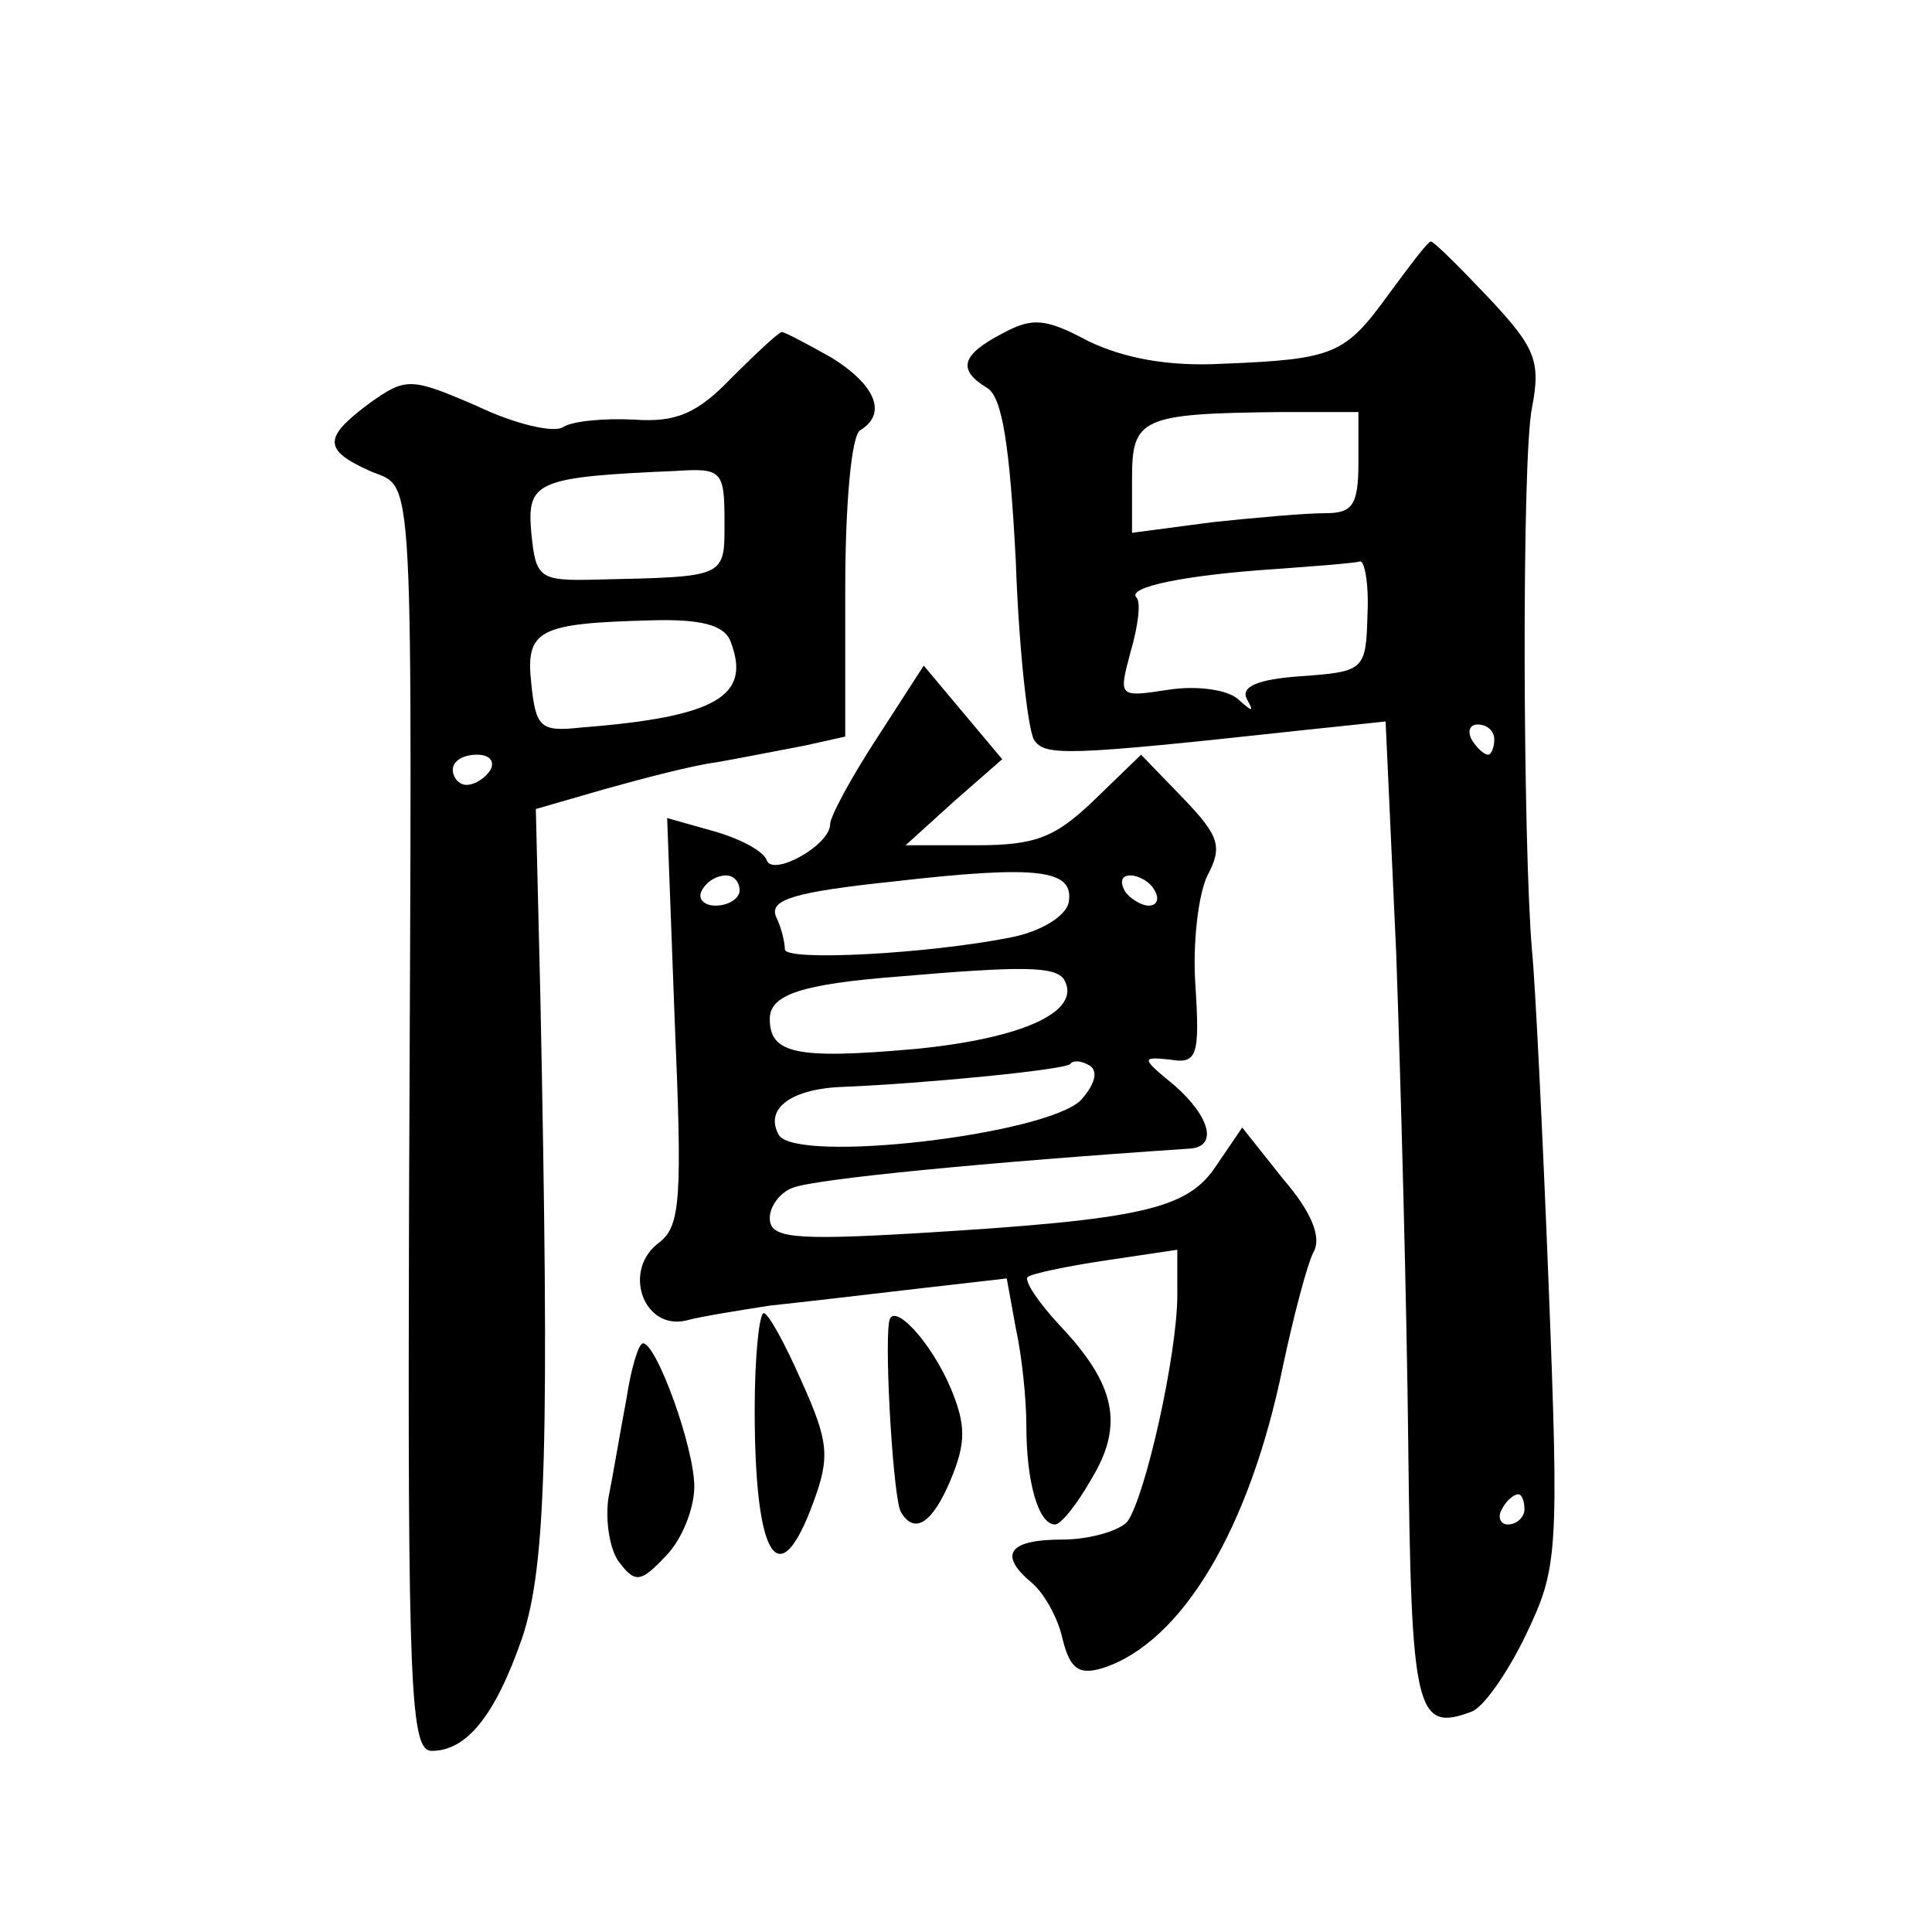 <?xml version="1.0" standalone="no"?>
<!DOCTYPE svg PUBLIC "-//W3C//DTD SVG 20010904//EN"
 "http://www.w3.org/TR/2001/REC-SVG-20010904/DTD/svg10.dtd">
<svg version="1.0" xmlns="http://www.w3.org/2000/svg"
 width="128pt" height="128pt" viewBox="0 0 128 128"
 preserveAspectRatio="xMidYMid meet">
<g transform="translate(0,128) scale(0.1,-0.1)"
fill="#0" stroke="none">
<path d="M920 1085 c-29 -40 -36 -43 -110 -46 -37 -2 -66 4 -89 15 -28 15 -37 16
-57 5 -27 -14 -30 -24 -10 -36 10 -6 15 -38 19 -115 2 -58 8 -111 12 -118 7 -11
20 -11 176 6 l57 6 7 -153 c3 -85 7 -232 8 -326 2 -177 5 -191 42 -177 8 3 24 26
36 51 21 44 22 53 15 232 -4 102 -9 202 -11 221 -6 70 -7 326 0 360 6 31 2 40 -29
73 -19 20 -36 37 -38 37 -2 0 -14 -16 -28 -35z m-20 -111 c0 -29 -4 -34 -22 -34
-13 0 -47 -3 -75 -6 l-53 -7 0 36 c0 40 6 43 98 44 l52 0 0 -33z m6 -101 c-1 -37
-2 -38 -44 -41 -29 -2 -40 -7 -36 -15 5 -9 4 -9 -6 0 -7 6 -27 9 -46 6 -33 -5 -33
-5 -25 25 5 17 7 33 4 36 -7 7 32 15 92 19 28 2 53 4 56 5 3 1 6 -15 5 -35z m84
-83 c0 -5 -2 -10 -4 -10 -3 0 -8 5 -11 10 -3 6 -1 10 4 10 6 0 11 -4 11 -10z m20
-510 c0 -5 -5 -10 -11 -10 -5 0 -7 5 -4 10 3 6 8 10 11 10 2 0 4 -4 4 -10z M485
1030 c-23 -24 -37 -30 -65 -28 -20 1 -41 -1 -47 -5 -6 -4 -32 2 -57 14 -44 19 -47
19 -71 2 -31 -23 -31 -31 0 -45 30 -13 28 17 26 -485 -1 -324 1 -363 15 -363 23
0 42 23 60 75 16 48 18 130 12 425 l-3 124 45 13 c25 7 59 16 75 18 17 3 42 8 58
11 l27 6 0 98 c0 55 4 102 10 105 18 11 10 30 -19 48 -16 9 -31 17 -33 17 -2 0
-17 -14 -33 -30z m-5 -95 c0 -38 2 -37 -85 -39 -38 -1 -40 1 -43 31 -3 34 3 37
96 41 30 2 32 0 32 -33z m4 -80 c14 -36 -9 -50 -99 -57 -27 -3 -30 0 -33 29 -4
36 5 40 79 42 33 1 49 -3 53 -14z m-159 -85 c-3 -5 -10 -10 -16 -10 -5 0 -9 5 -9
10 0 6 7 10 16 10 8 0 12 -4 9 -10z M581 791 c-17 -26 -31 -52 -31 -57 0 -14 -38
-35 -42 -24 -2 6 -17 14 -34 19 l-32 9 5 -134 c5 -117 4 -136 -10 -147 -25 -18
-11 -58 17 -52 11 3 37 7 56 10 19 2 62 7 96 11 l61 7 6 -33 c4 -18 7 -47 7 -65
0 -37 8 -65 19 -65 4 0 15 14 24 30 22 36 16 63 -21 102 -14 15 -24 30 -21 32 2
2 25 7 52 11 l47 7 0 -30 c0 -39 -21 -133 -33 -150 -5 -6 -25 -12 -43 -12 -36 0
-43 -10 -20 -29 8 -7 17 -23 20 -37 5 -20 11 -24 27 -19 52 17 97 92 119 200 7
33 16 67 20 75 6 10 -1 27 -20 49 l-27 34 -17 -25 c-19 -29 -48 -36 -198 -45 -84
-5 -98 -3 -98 10 0 8 7 17 15 20 15 6 129 17 263 26 19 1 14 21 -10 42 -22 18 -22
19 -3 17 18 -3 20 2 17 49 -2 28 2 61 8 73 10 19 8 26 -16 51 l-28 29 -31 -30 c-26
-25 -39 -30 -78 -30 l-47 0 32 29 32 28 -26 31 -26 31 -31 -48z m127 -109 c-2 -9
-18 -19 -38 -23 -55 -11 -150 -16 -150 -8 0 4 -2 14 -6 22 -4 11 12 16 78 23 96
11 120 8 116 -14z m-218 8 c0 -5 -7 -10 -16 -10 -8 0 -12 5 -9 10 3 6 10 10 16
10 5 0 9 -4 9 -10z m275 0 c3 -5 2 -10 -4 -10 -5 0 -13 5 -16 10 -3 6 -2 10 4 10
5 0 13 -4 16 -10z m-60 -59 c12 -21 -27 -39 -99 -46 -79 -7 -96 -3 -96 20 0 16
21 23 85 28 82 7 104 7 110 -2z m11 -80 c-24 -23 -188 -42 -200 -23 -10 18 9 31
44 32 50 2 144 11 149 15 2 3 8 2 13 -1 6 -4 3 -13 -6 -23z M500 346 c0 -99 16
-124 39 -61 11 30 10 40 -8 80 -11 25 -22 45 -25 45 -3 0 -6 -29 -6 -64z M589 404
c-3 -20 3 -119 8 -126 9 -15 21 -7 33 22 10 24 10 36 0 60 -13 31 -39 59 -41 44z
M415 353 c-4 -21 -9 -51 -12 -66 -2 -15 1 -35 8 -43 10 -13 14 -12 30 5 11 11 19
32 19 46 0 26 -25 95 -34 95 -3 0 -8 -17 -11 -37z"/>
</g>
</svg>
